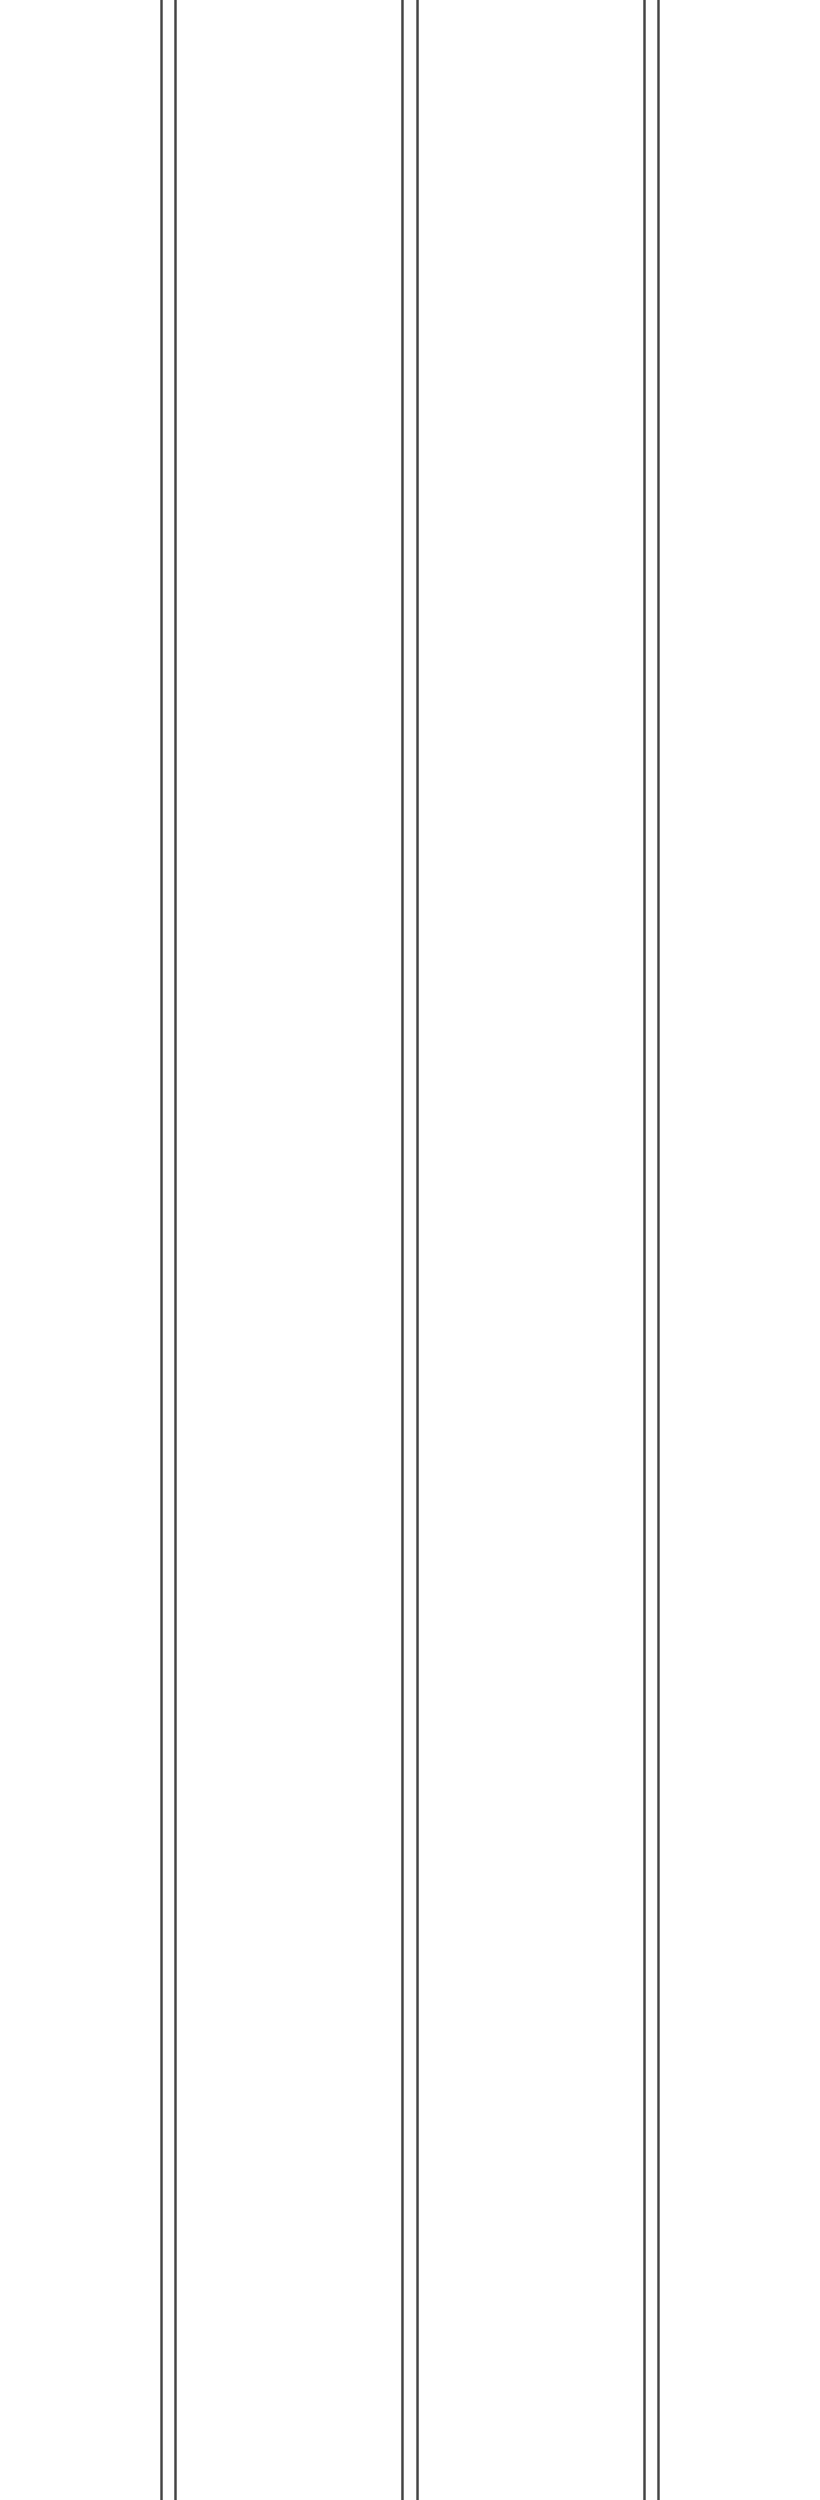 <?xml version="1.0" encoding="UTF-8"?> <svg xmlns="http://www.w3.org/2000/svg" width="320" height="975" viewBox="0 0 320 975" fill="none"><path d="M-120 0L-120 2740M-31.424 0L-31.424 2740M-25.547 0L-25.547 2740M63.029 0L63.029 2740M68.486 0L68.486 2740M157.061 0V2740M162.939 0V2740M251.514 0V2740M256.972 0V2740M345.547 0V2740M351.424 0V2740M440 0V2740" stroke="#4D4D4D"></path></svg> 